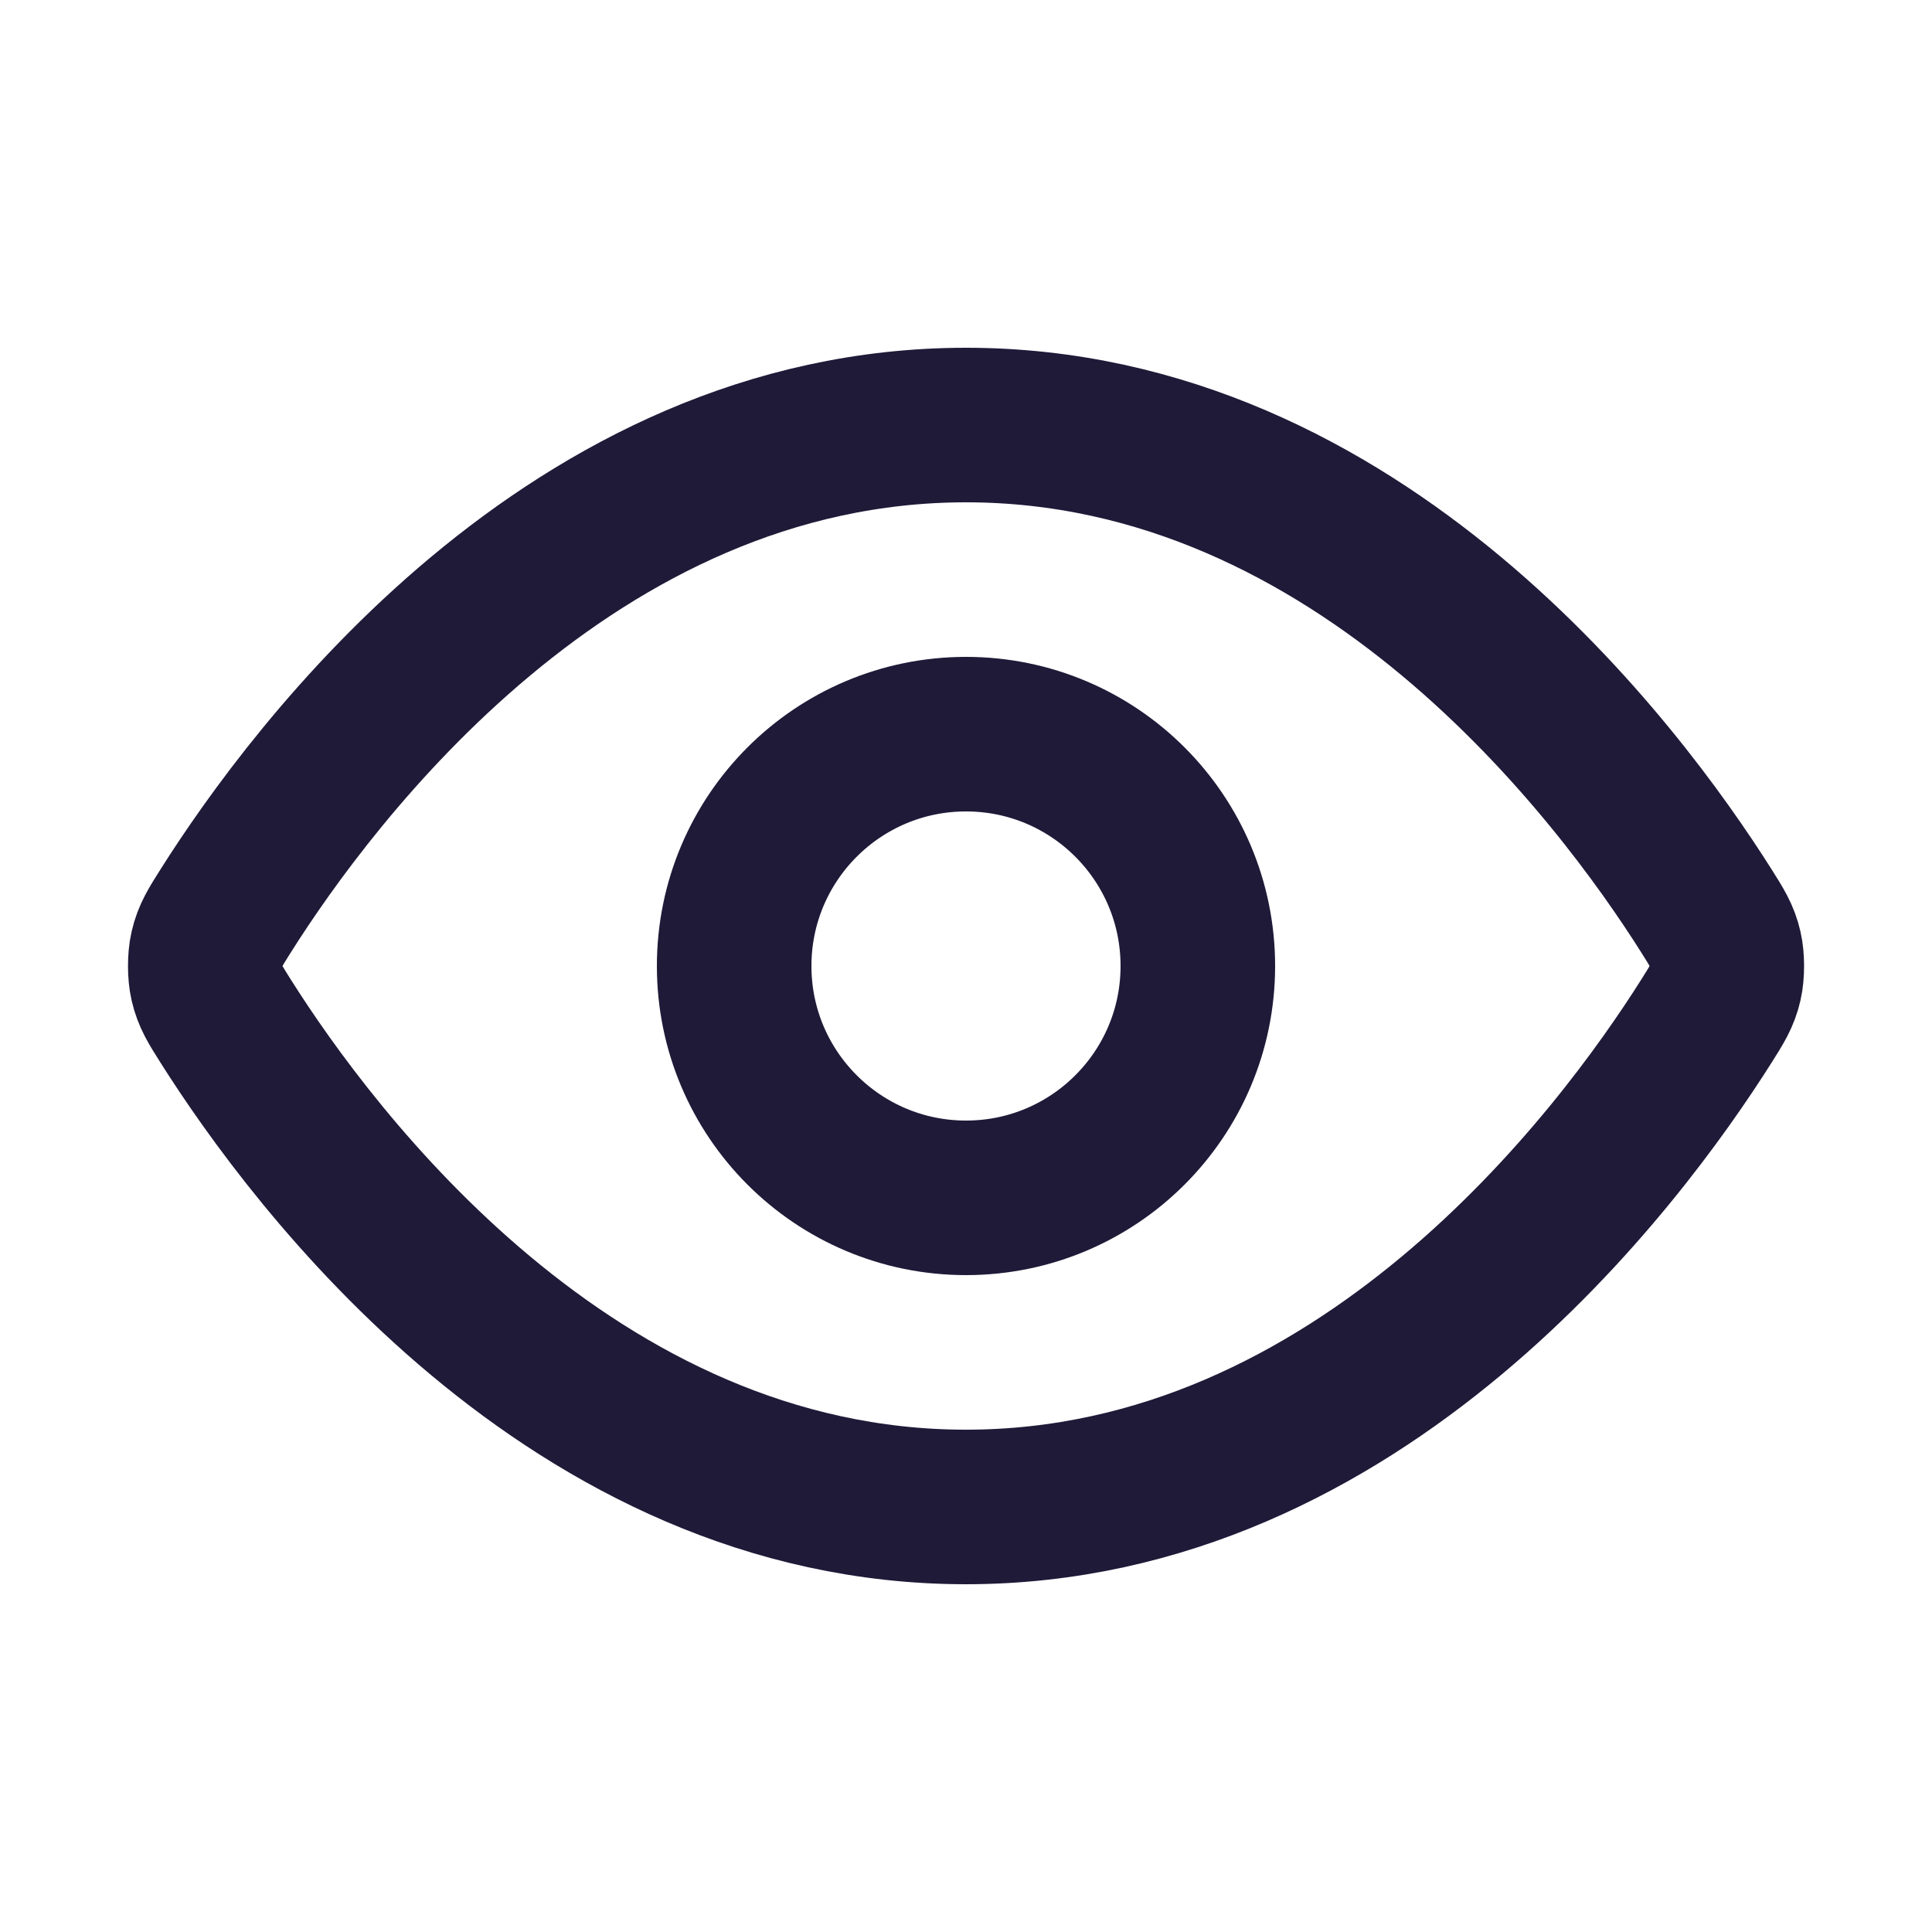 <svg width="25" height="25" viewBox="0 0 25 25" fill="none" xmlns="http://www.w3.org/2000/svg">
<g id="eye">
<g id="Icon">
<path d="M2.92 13.213C2.784 12.998 2.716 12.89 2.678 12.723C2.649 12.598 2.649 12.402 2.678 12.277C2.716 12.11 2.784 12.002 2.92 11.787C4.046 10.005 7.395 5.5 12.5 5.5C17.605 5.5 20.955 10.005 22.081 11.787C22.217 12.002 22.285 12.11 22.323 12.277C22.352 12.402 22.352 12.598 22.323 12.723C22.285 12.89 22.217 12.998 22.081 13.213C20.955 14.995 17.605 19.5 12.5 19.5C7.395 19.5 4.046 14.995 2.92 13.213Z" stroke="#1F1A38" stroke-width="2" stroke-linecap="round" stroke-linejoin="round"/>
<path d="M12.5 15.5C14.157 15.5 15.5 14.157 15.5 12.5C15.5 10.843 14.157 9.5 12.5 9.5C10.844 9.5 9.5 10.843 9.5 12.5C9.5 14.157 10.844 15.5 12.5 15.5Z" stroke="#1F1A38" stroke-width="2" stroke-linecap="round" stroke-linejoin="round"/>
</g>
</g>
</svg>
